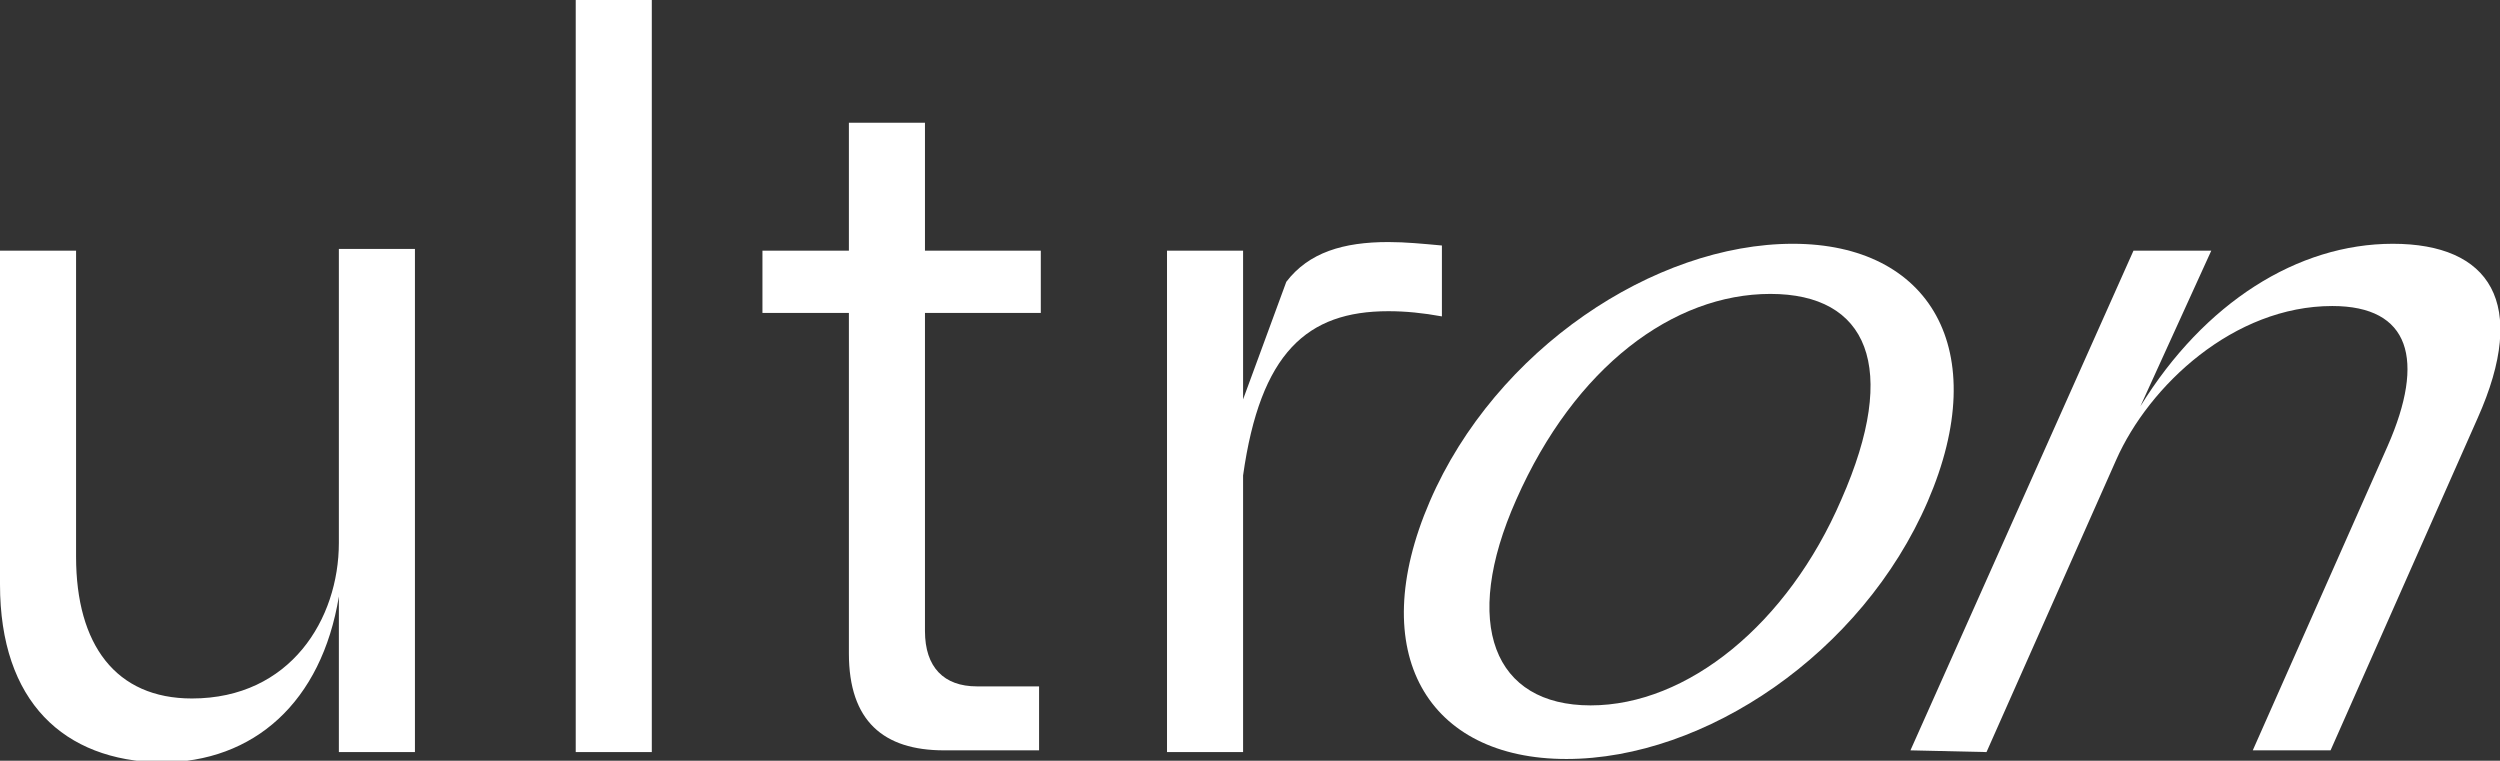 <?xml version="1.0" encoding="utf-8"?>
<!-- Generator: Adobe Illustrator 26.3.1, SVG Export Plug-In . SVG Version: 6.00 Build 0)  -->
<svg version="1.1" id="Laag_1" xmlns="http://www.w3.org/2000/svg" xmlns:xlink="http://www.w3.org/1999/xlink" x="0px" y="0px"
	 viewBox="0 0 144.6 44" style="enable-background:new 0 0 144.6 44;" xml:space="preserve">
<rect x="0" y="0" width="144.6" height="44" fill="#333333" stroke="none"/>
<style type="text/css">
	.st0{fill:#FFFFFF;}
</style>
<path class="st0" d="M24,14.5v29h-4.4v-9c-1,6.1-4.9,9.6-10.3,9.6C3.7,44,0,40.6,0,33.8V14.5h4.4v17.7c0,5.1,2.3,8.2,6.7,8.2
	c5.7,0,8.5-4.6,8.5-9v-17H24z"/>
<rect x="33.3" class="st0" width="4.4" height="43.5"/>
<path class="st0" d="M49.1,18.1h-5v-3.6h5V7.1h4.4v7.4h6.7v3.6h-6.7v18.4c0,2.1,1.1,3.2,3,3.2h3.6v3.7h-5.5c-3.5,0-5.5-1.7-5.5-5.6
	V18.1z"/>
<path class="st0" d="M67.5,43.5v-29h4.4v8.6l2.5-6.8c1.3-1.7,3.3-2.3,5.9-2.3c1,0,2,0.1,3.1,0.2v4.1c-1.1-0.2-2.1-0.3-3.1-0.3
	c-4.7,0-7.4,2.4-8.4,9.5v16H67.5z"/>
<path class="st0" d="M87.7,28.9c-3.2,7.2-1.3,11.9,4.3,11.9c5.6,0,11.4-4.7,14.5-11.9c3.4-7.7,1.5-11.9-4.1-11.9
	C96.8,17,91.1,21.2,87.7,28.9 M111.5,29c-3.8,8.8-12.9,14.9-20.9,14.9c-8,0-11.7-6.1-7.9-14.9c3.8-8.8,13-14.9,21-14.9
	C111.6,14.1,115.3,20.2,111.5,29"/>
<path class="st0" d="M110.5,43.4l12.9-28.9l4.5,0l-4.1,9c3.7-6,9.1-9.4,14.6-9.4c5.6,0,7.9,3.4,4.9,10.1l-8.5,19.2l-4.5,0l7.8-17.6
	c2.2-5,1.3-8.1-3.2-8.1c-5.7,0-10.6,4.6-12.5,8.9l-7.5,16.9L110.5,43.4z"/>
</svg>
